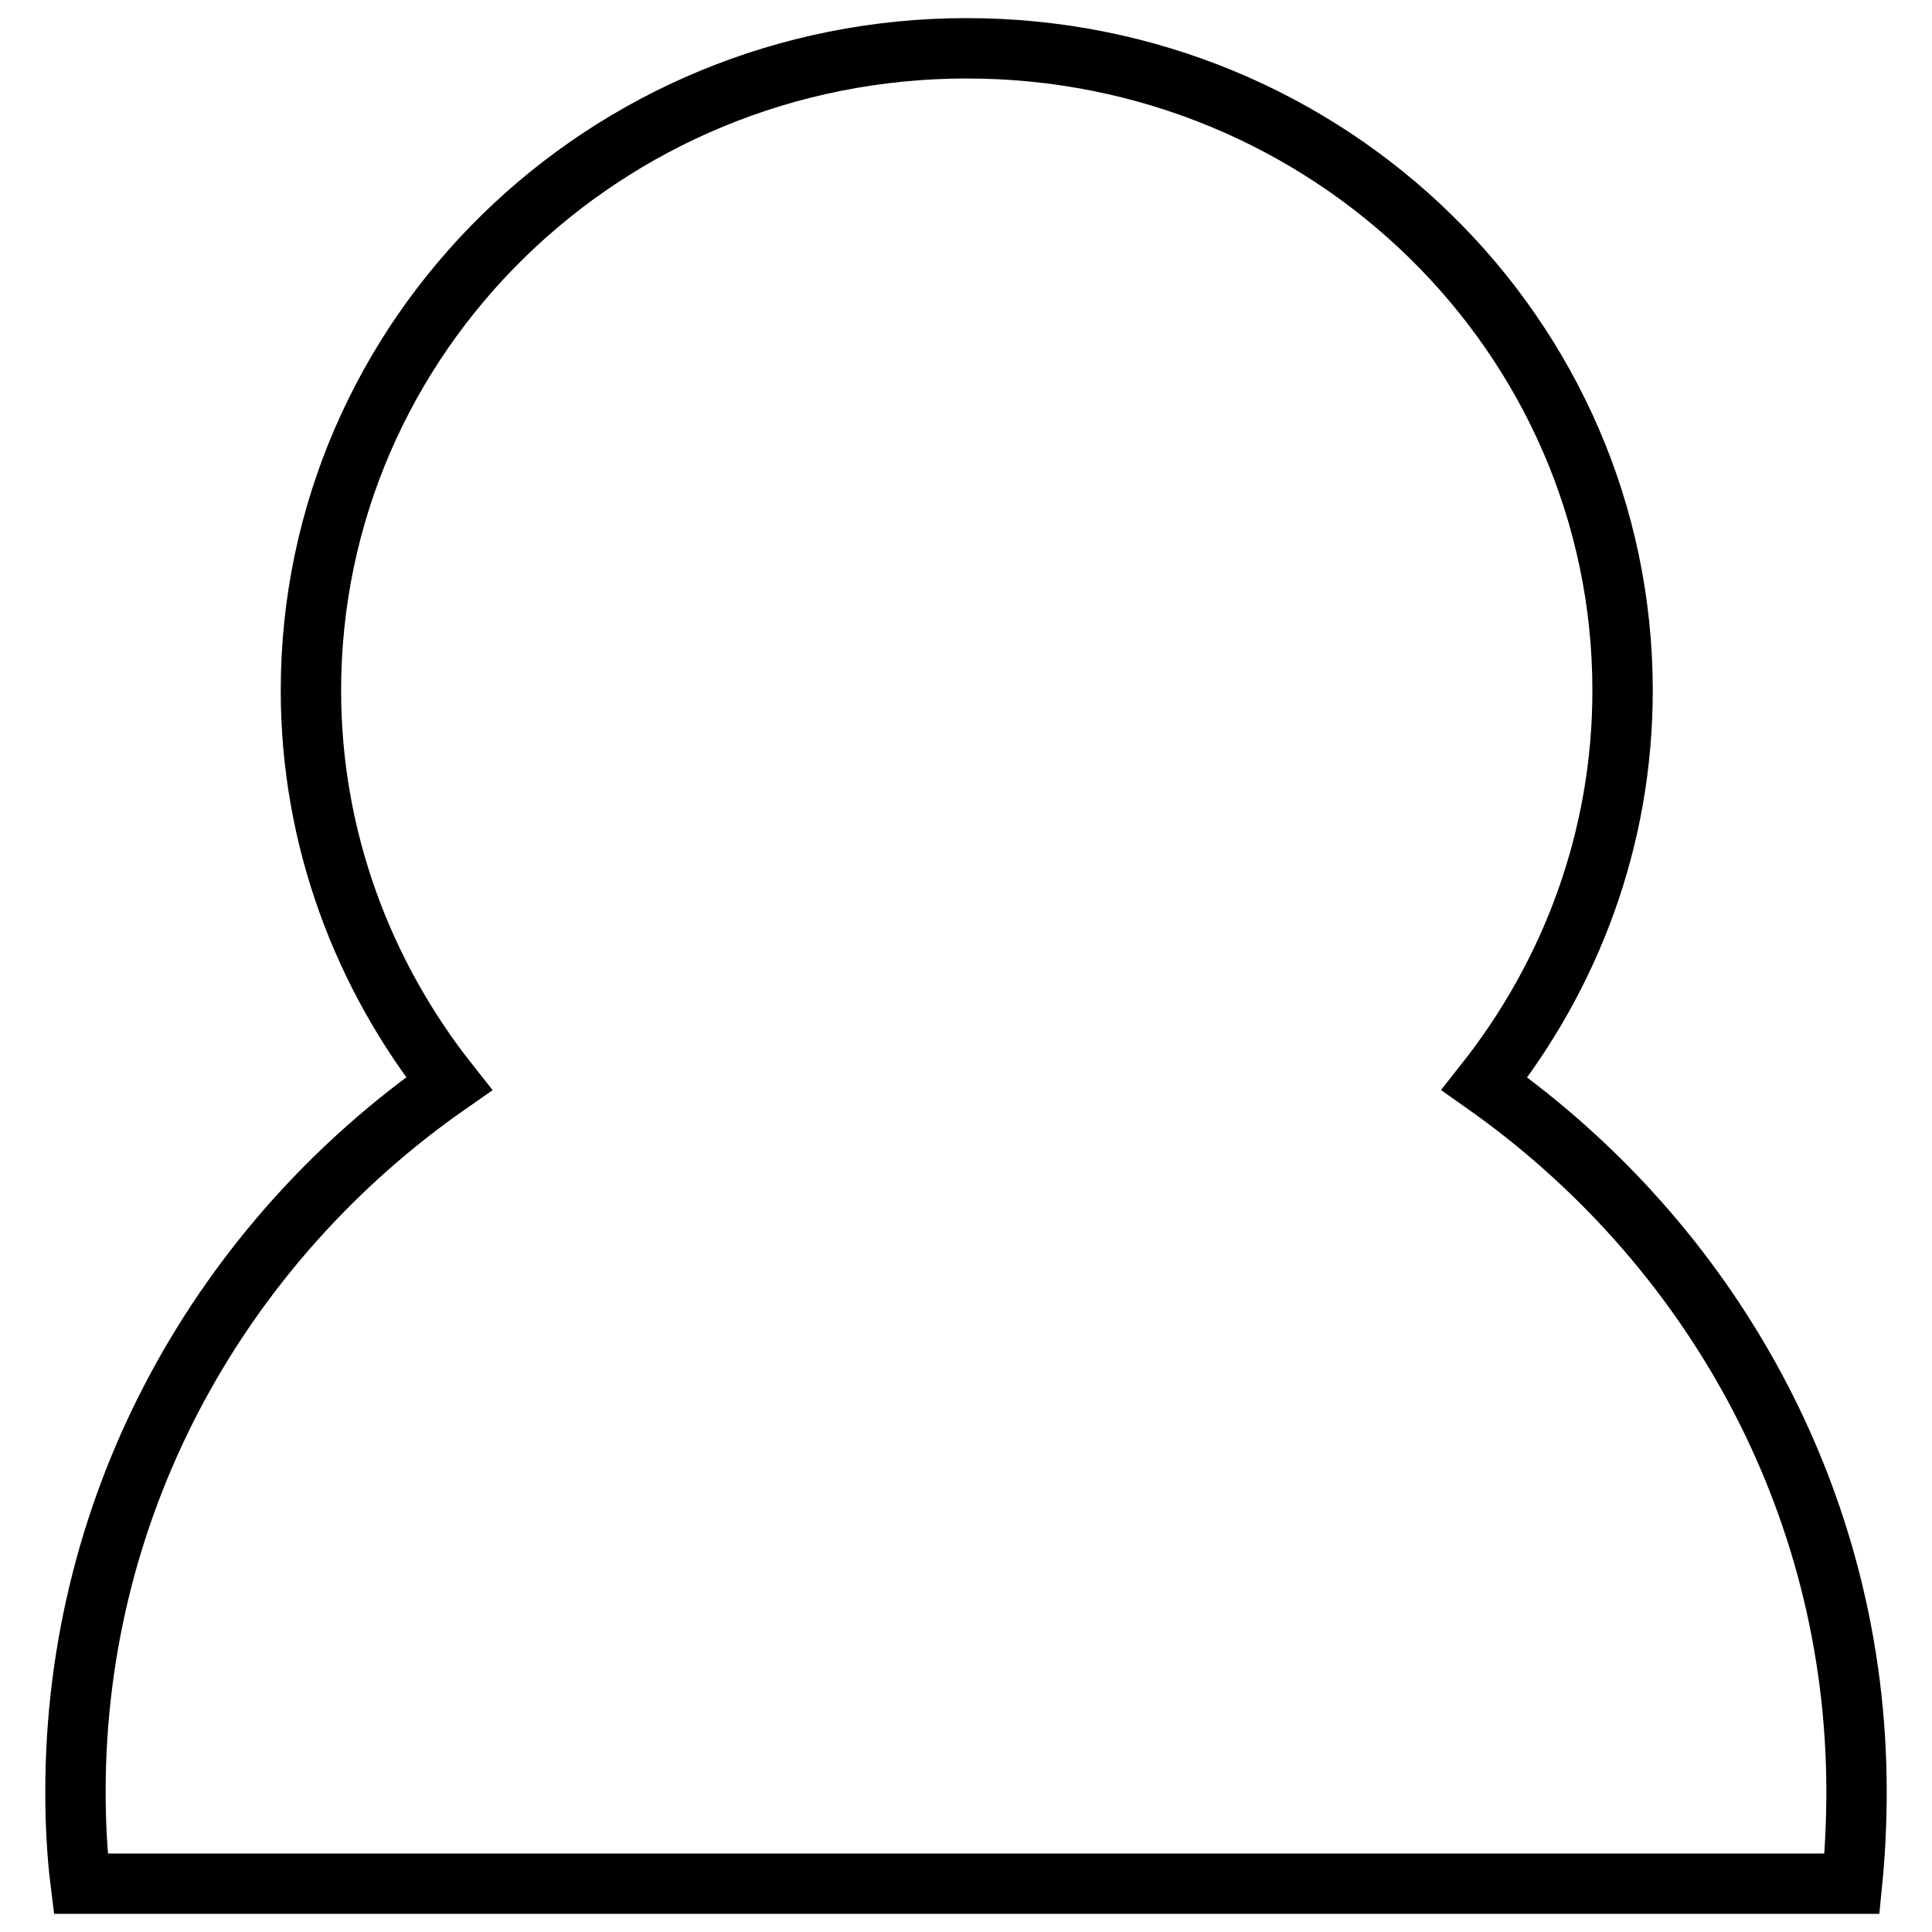 <?xml version="1.0" encoding="utf-8"?>
<!-- Svg Vector Icons : http://www.onlinewebfonts.com/icon -->
<!DOCTYPE svg PUBLIC "-//W3C//DTD SVG 1.1//EN" "http://www.w3.org/Graphics/SVG/1.1/DTD/svg11.dtd">
<svg version="1.1" xmlns="http://www.w3.org/2000/svg" xmlns:xlink="http://www.w3.org/1999/xlink" x="0px" y="0px" viewBox="0 0 256 256" enable-background="new 0 0 256 256" xml:space="preserve">
<g><g><path stroke-width="8" fill-opacity="0" stroke="#000000"  d="M246,237.4c0-38.7-19.5-72.8-49.3-93.8c11.4-14.4,18.3-32.4,18.3-52.1c0-47-38.9-85.1-86.9-85.1c-48,0-86.9,38.1-86.9,85.1c0,19.6,6.9,37.7,18.3,52.1C29.5,164.5,10,198.7,10,237.4c0,4.1,0.2,8.2,0.7,12.2h4.9v0h219.7v0h10.1C245.8,245.6,246,241.5,246,237.4L246,237.4z"/></g></g>
</svg>